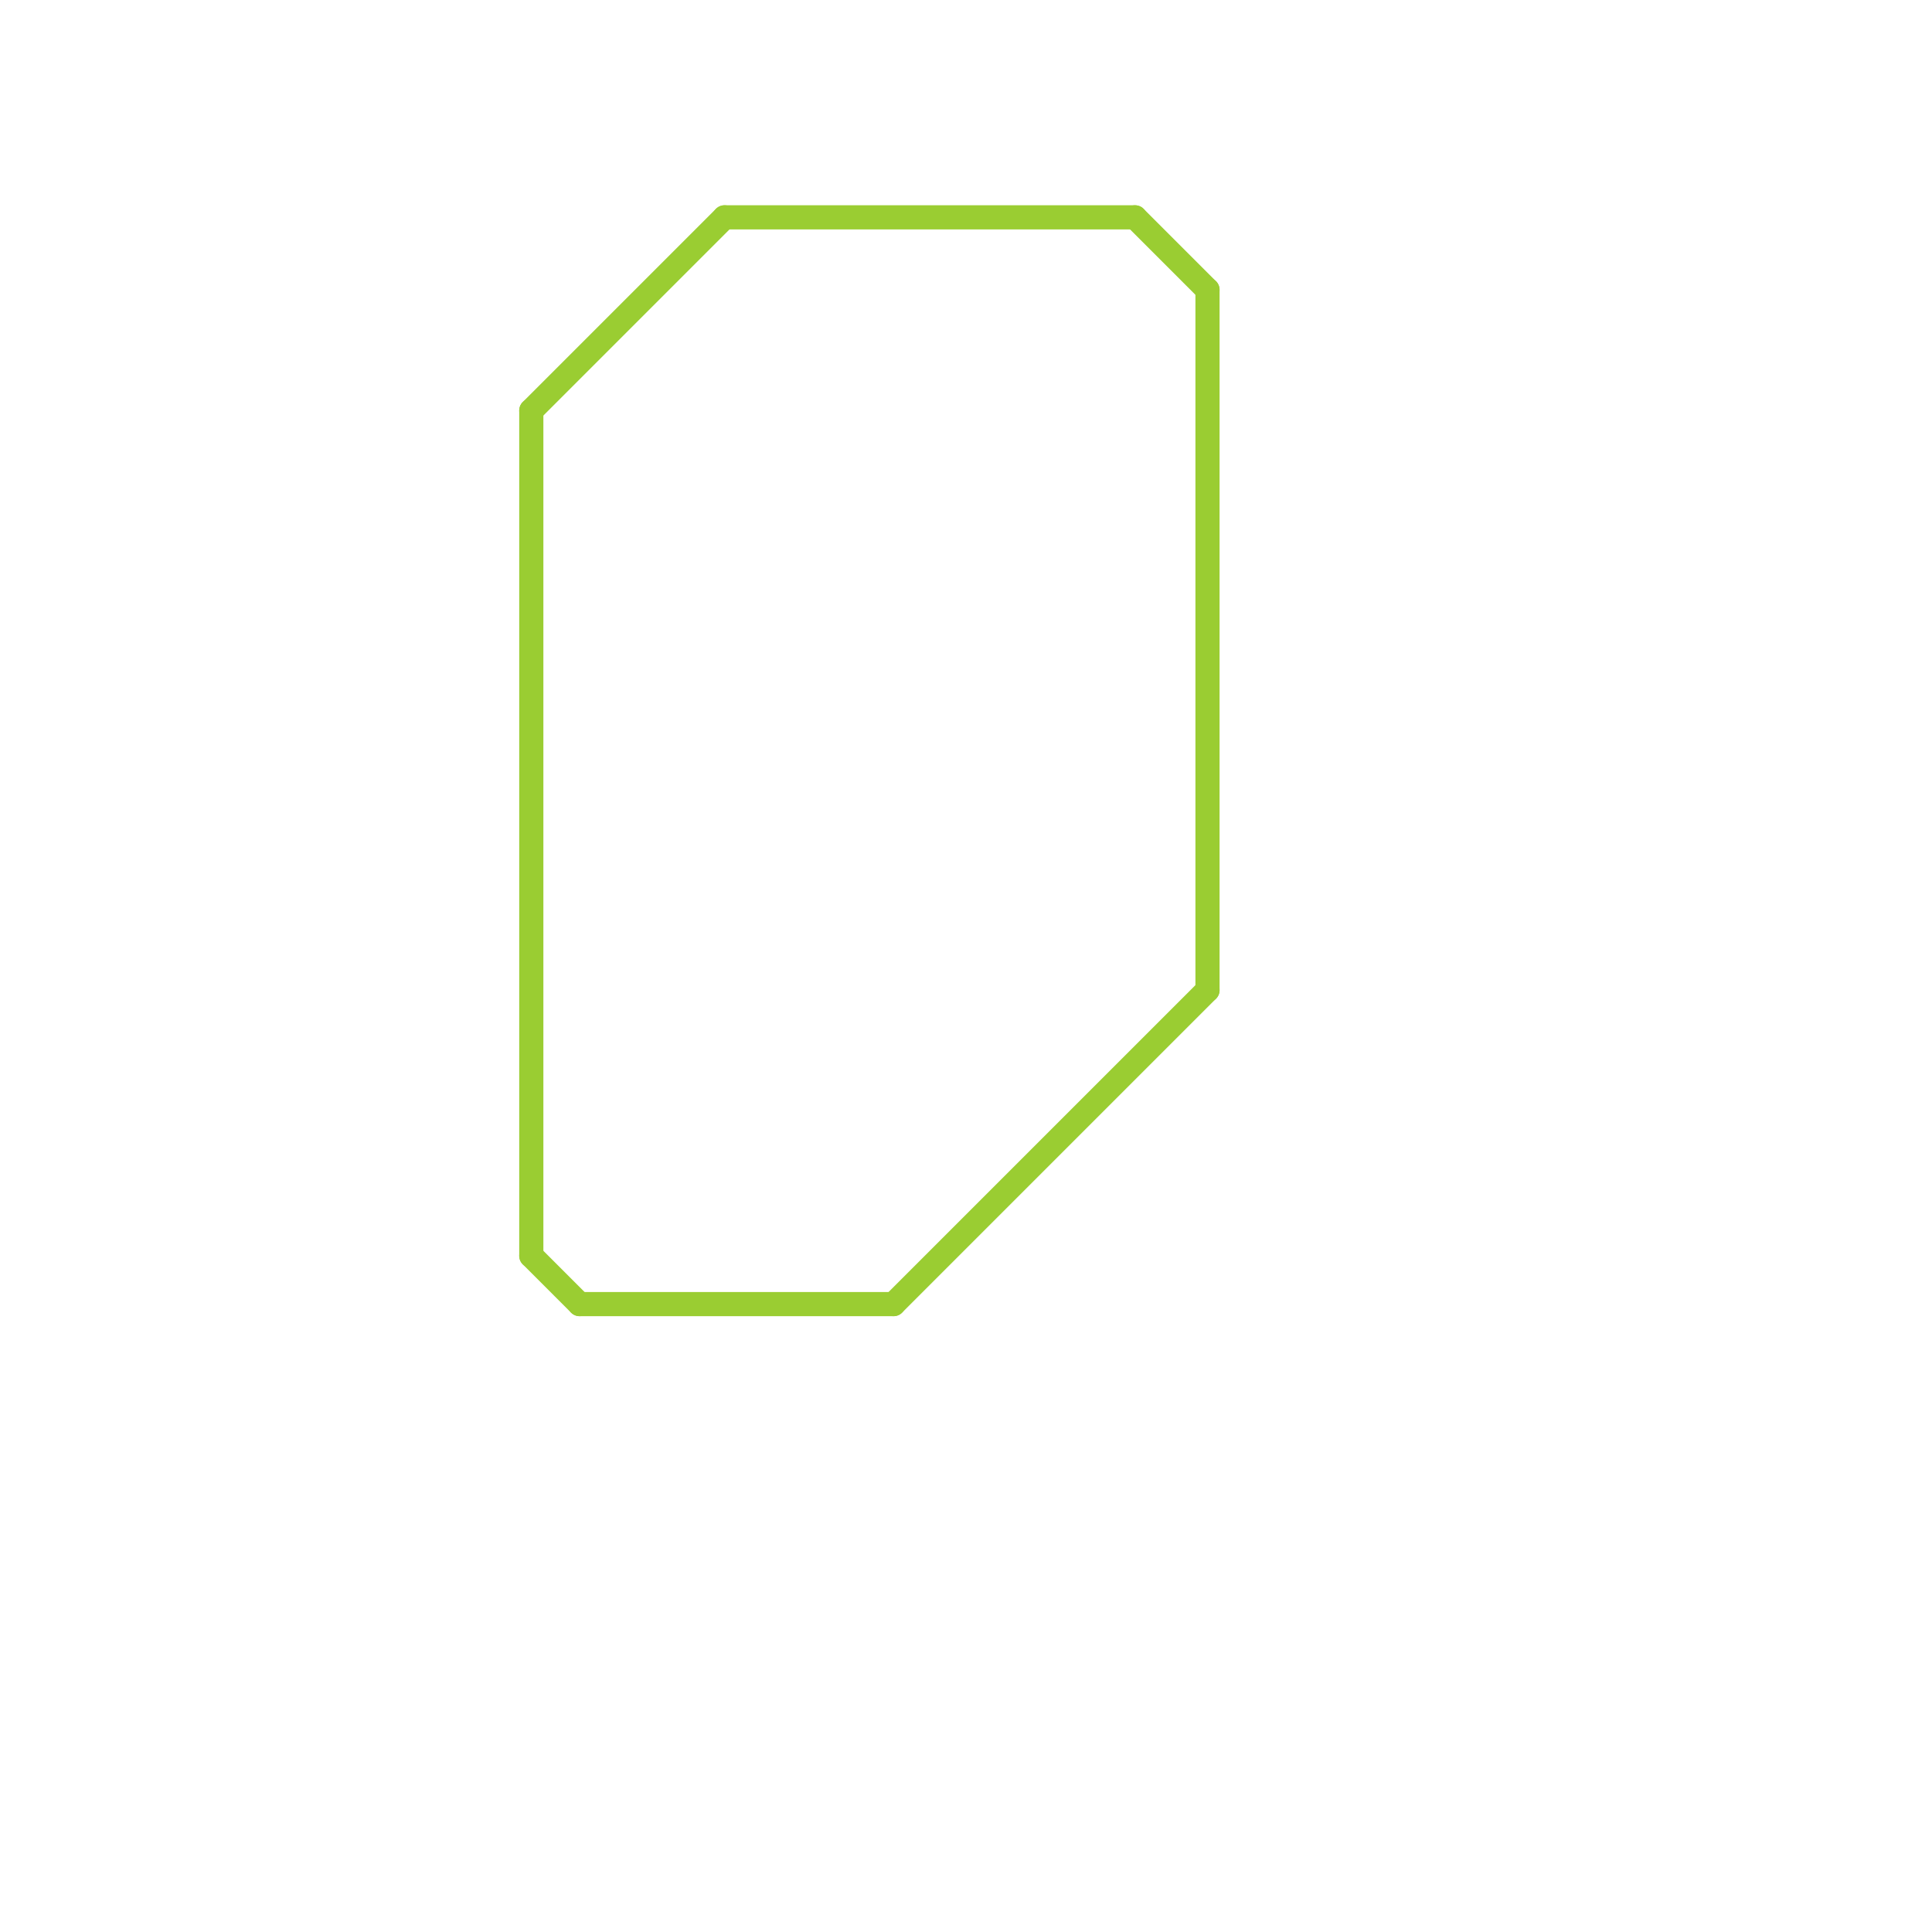 
<svg version="1.1" xmlns="http://www.w3.org/2000/svg" viewBox="0 0 80 80">
<style>text { font: 1px Helvetica; font-weight: 600; white-space: pre; dominant-baseline: central; } line { stroke-width: 1; fill: none; stroke-linecap: round; stroke-linejoin: round; } .c0 { stroke: #9acd32 }</style><defs><g id="wm-xf"><circle r="1.2" fill="#000"/><circle r="0.9" fill="#fff"/><circle r="0.6" fill="#000"/><circle r="0.3" fill="#fff"/></g><g id="wm"><circle r="0.6" fill="#000"/><circle r="0.3" fill="#fff"/></g></defs><line class="c0" x1="50" y1="12" x2="50" y2="41"/><line class="c0" x1="30" y1="9" x2="47" y2="9"/><line class="c0" x1="22" y1="17" x2="22" y2="52"/><line class="c0" x1="37" y1="54" x2="50" y2="41"/><line class="c0" x1="47" y1="9" x2="50" y2="12"/><line class="c0" x1="22" y1="52" x2="24" y2="54"/><line class="c0" x1="22" y1="17" x2="30" y2="9"/><line class="c0" x1="24" y1="54" x2="37" y2="54"/>
</svg>
